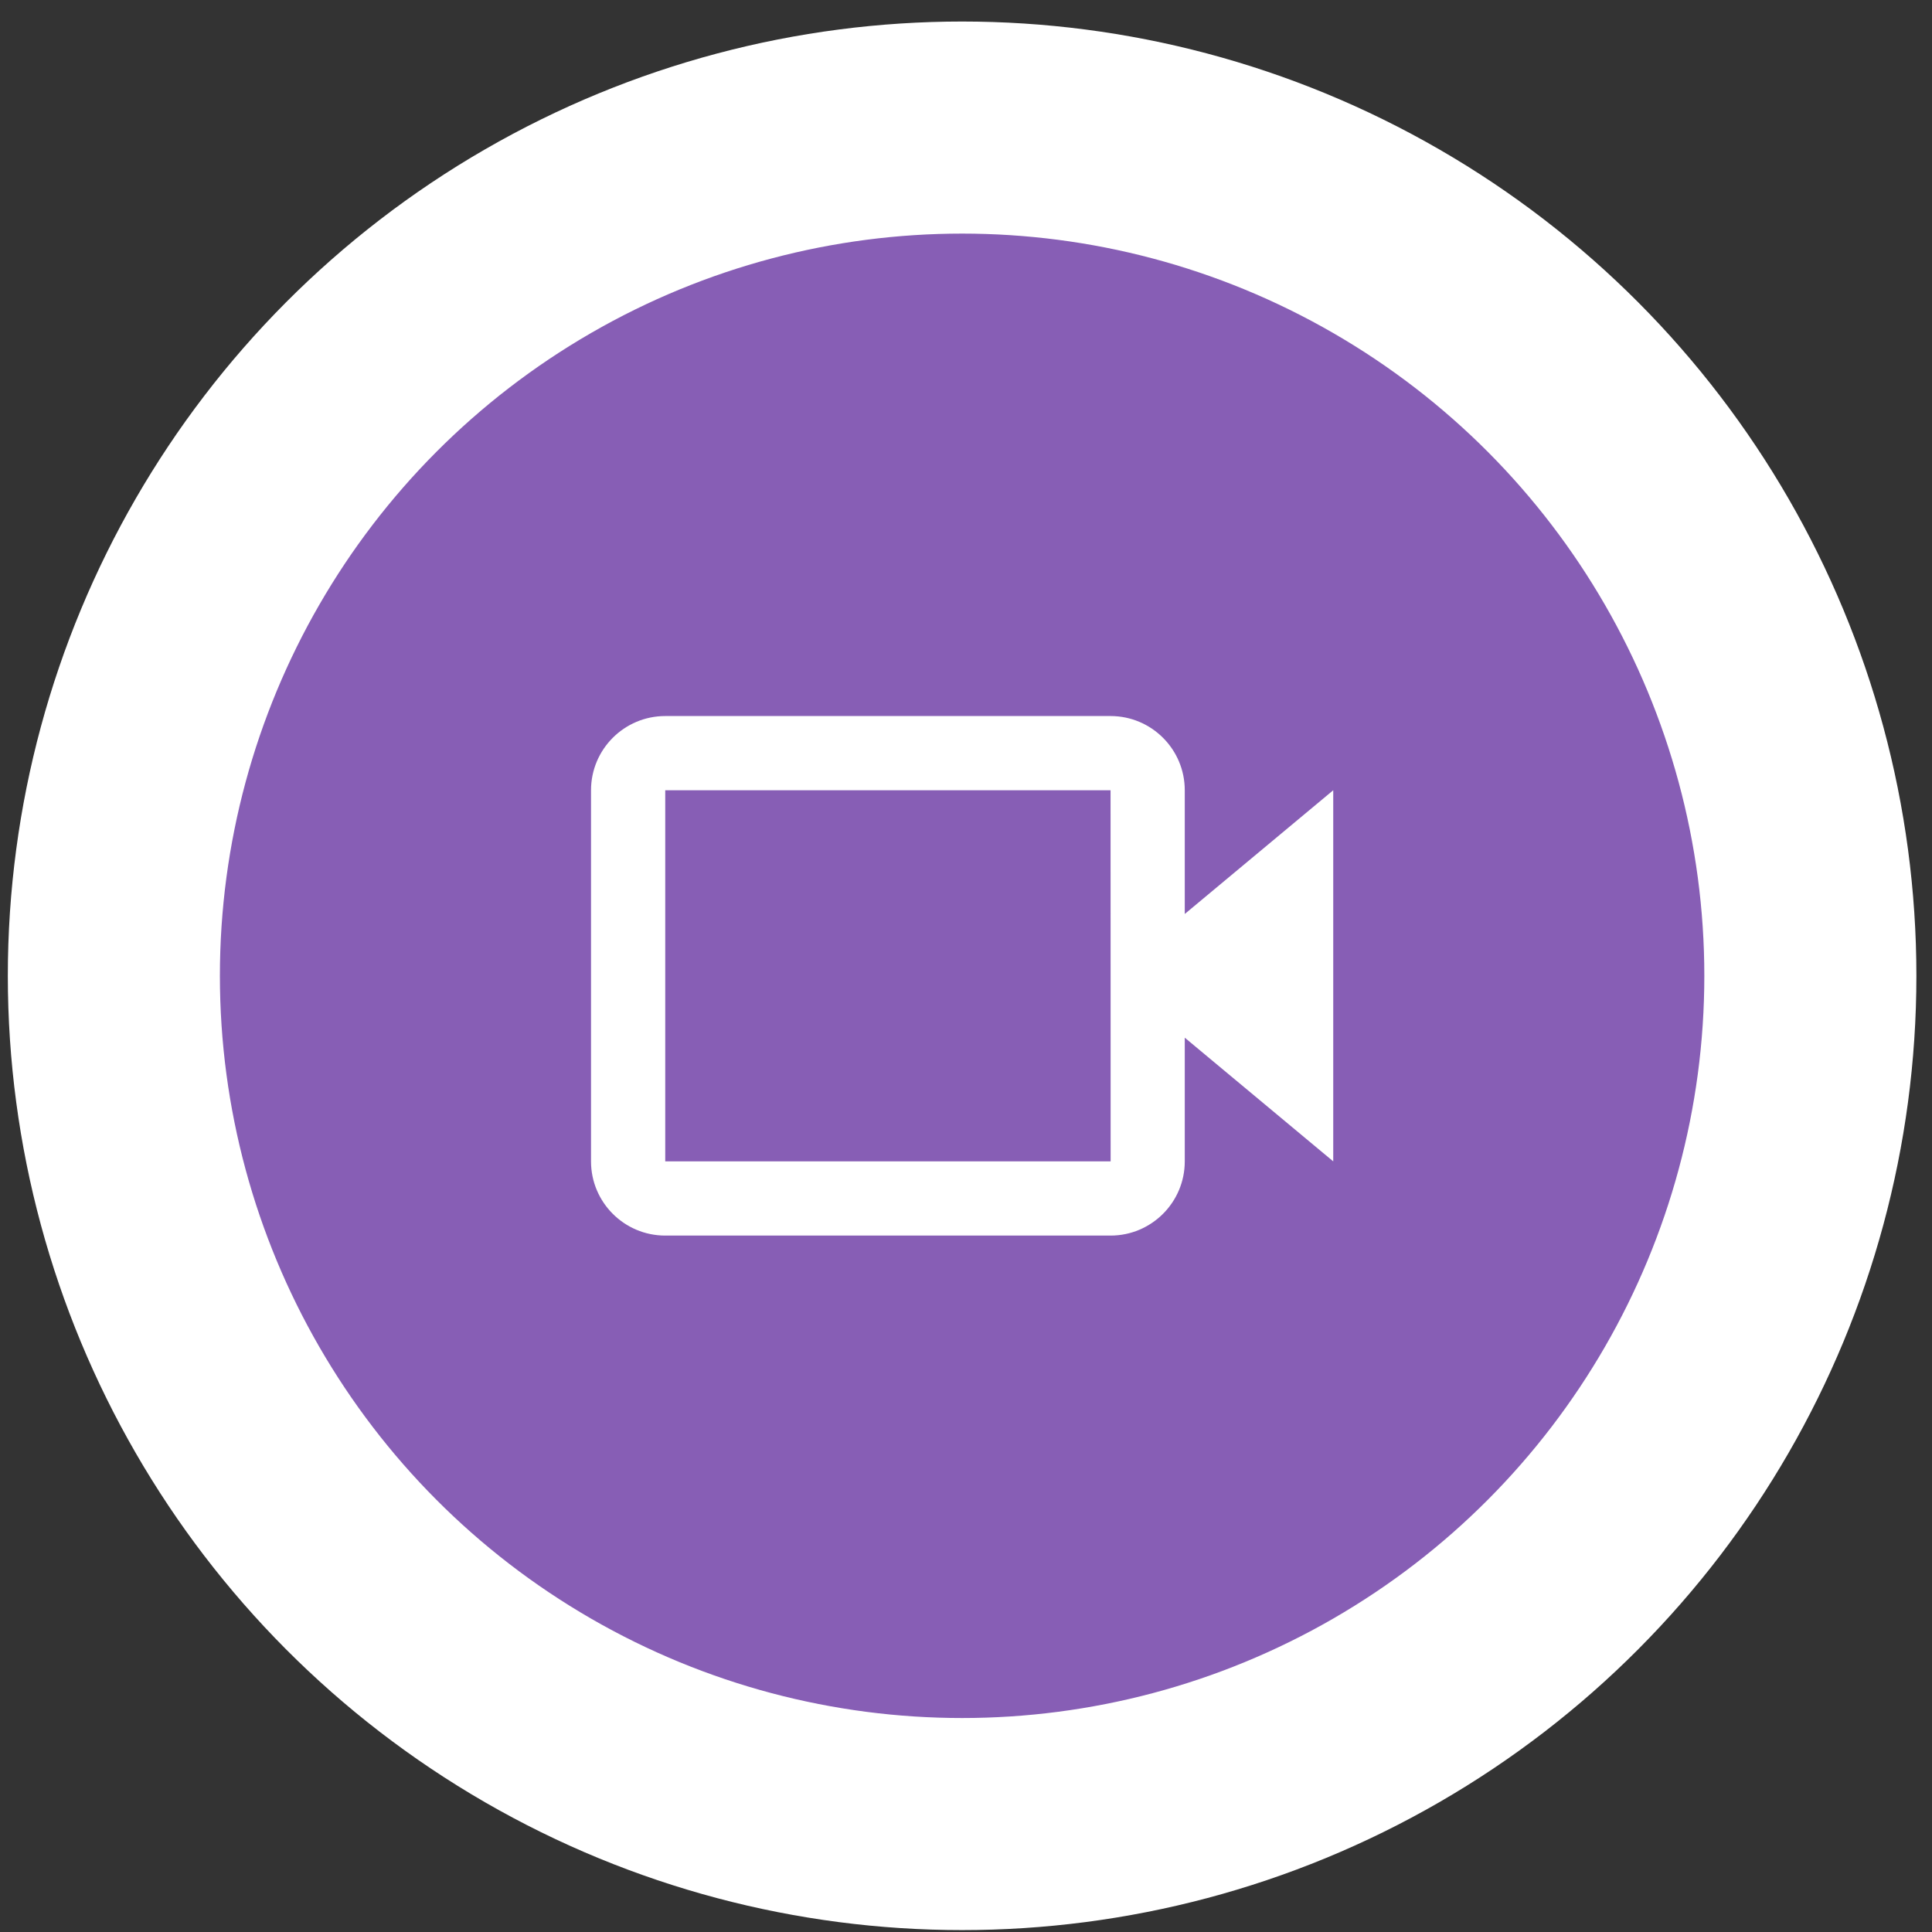 <?xml version="1.0" encoding="UTF-8"?> <svg xmlns="http://www.w3.org/2000/svg" width="77" height="77" viewBox="0 0 77 77" fill="none"><rect x="0" y="0" width="77" height="77" fill="#333333" stroke="none"/><circle cx="38.345" cy="38.891" r="33.807" fill="#875EB5" stroke="white" stroke-width="8.452"></circle><path d="M47.219 31.496C47.219 29.864 45.893 28.538 44.261 28.538H26.513C24.881 28.538 23.555 29.864 23.555 31.496V46.286C23.555 47.918 24.881 49.244 26.513 49.244H44.261C45.893 49.244 47.219 47.918 47.219 46.286V41.357L53.136 46.286V31.496L47.219 36.426V31.496ZM44.264 46.286H26.513V31.496H44.261L44.263 38.89L44.261 38.891L44.263 38.893L44.264 46.286Z" fill="white"></path></svg> 